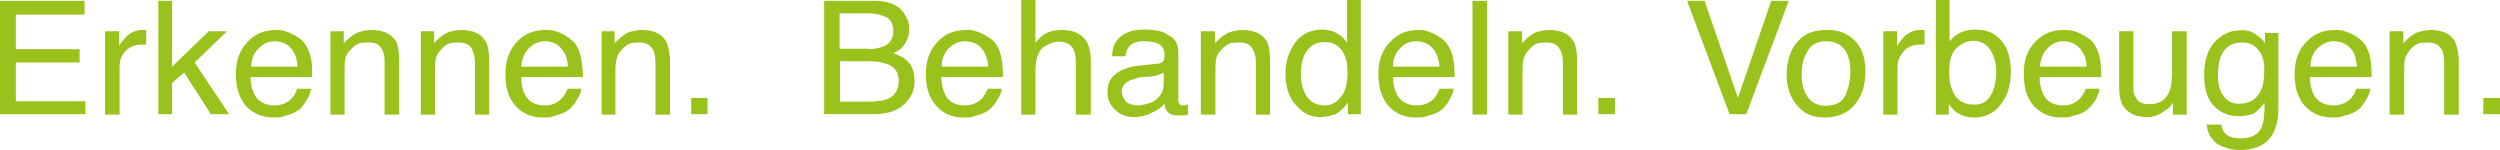 <?xml version="1.0" encoding="utf-8"?>
<!-- Generator: Adobe Illustrator 21.1.0, SVG Export Plug-In . SVG Version: 6.00 Build 0)  -->
<svg version="1.1" id="Ebene_1" xmlns="http://www.w3.org/2000/svg" xmlns:xlink="http://www.w3.org/1999/xlink" x="0px" y="0px"
	 viewBox="0 0 600 36" style="enable-background:new 0 0 600 36;" xml:space="preserve">
<style type="text/css">
	.st0{fill:#99C21C;}
</style>
<polygon class="st0" points="0,0.2 20.3,0.2 20.3,3.5 3.8,3.5 3.8,11.8 19.1,11.8 19.1,15 3.8,15 3.8,24.3 20.5,24.3 20.5,27.4 
	0,27.4 "/>
<path class="st0" d="M25.3,7.5h3.3v3.6c0.2-0.7,0.9-1.4,1.9-2.5c1-0.9,2.3-1.4,3.5-1.4h0.3h0.8v3.5h-0.6H34c-1.7,0-3,0.6-4,1.7
	c-1,1.1-1.3,2.2-1.3,3.7v11.4h-3.5V7.5z"/>
<polygon class="st0" points="38,0.2 41.3,0.2 41.3,16 50.1,7.5 54.5,7.5 46.7,15 55,27.4 50.6,27.4 44.2,17.4 41.3,19.9 41.3,27.4 
	38,27.4 "/>
<path class="st0" d="M70.2,8.2c1.4,0.7,2.4,1.4,3.1,2.5c0.7,1.1,1.1,2.2,1.4,3.6c0.2,0.9,0.2,2.4,0.2,4.2l-14.8,0
	c0.1,2.2,0.6,3.8,1.5,5c0.9,1.1,2.4,1.8,4.2,1.8c1.8,0,3.3-0.6,4.3-1.8c0.6-0.7,1-1.4,1.2-2.2h3.4c-0.2,0.8-0.4,1.5-0.9,2.4
	c-0.5,0.9-1.1,1.6-1.6,2.3c-1.1,0.9-2.4,1.5-3.8,1.8c-0.9,0.4-1.8,0.4-2.7,0.4c-2.6,0-4.7-0.8-6.5-2.6c-1.7-1.9-2.6-4.4-2.6-7.8
	c0-3.2,0.9-5.7,2.7-7.6c1.7-2,4.1-3,6.9-3C67.4,7.1,68.8,7.5,70.2,8.2 M71.4,16c-0.1-1.5-0.4-2.7-0.9-3.5c-0.9-1.6-2.5-2.6-4.7-2.6
	c-1.5,0-2.8,0.7-3.8,1.8c-1.1,1.1-1.7,2.5-1.7,4.3H71.4z"/>
<path class="st0" d="M79.2,7.5h3.3v2.9c1-1.1,2-1.9,3.1-2.5c1.1-0.4,2.2-0.7,3.6-0.7c2.9,0,4.8,1,5.9,2.8c0.5,1.1,0.7,2.8,0.7,4.6
	v12.9h-3.5V15c0-1.2-0.1-2.2-0.5-2.9c-0.6-1.4-1.6-1.9-3.3-1.9c-0.8,0-1.5,0.1-2,0.1c-0.9,0.3-1.8,0.9-2.5,1.8c-0.6,0.6-1,1.3-1.1,2
	c-0.2,0.7-0.2,1.6-0.2,3v10.4h-3.4V7.5z"/>
<path class="st0" d="M100.9,7.5h3.3v2.9c0.8-1.1,1.9-1.9,3-2.5c1-0.4,2.2-0.7,3.5-0.7c2.9,0,4.9,1,5.9,2.8c0.6,1.1,0.8,2.8,0.8,4.6
	v12.9H114V15c0-1.2-0.3-2.2-0.6-2.9c-0.5-1.4-1.7-1.9-3.3-1.9c-0.8,0-1.5,0.1-1.9,0.1c-1,0.3-1.8,0.9-2.5,1.8c-0.6,0.6-1,1.3-1.1,2
	c-0.2,0.7-0.2,1.6-0.2,3v10.4h-3.4V7.5z"/>
<path class="st0" d="M135.1,8.2c1.2,0.7,2.3,1.4,3.1,2.5c0.7,1.1,1.1,2.2,1.3,3.6c0.2,0.9,0.4,2.4,0.4,4.2h-14.8
	c0,2.2,0.5,3.8,1.4,5c0.9,1.1,2.2,1.8,4.3,1.8c1.7,0,3-0.6,4.1-1.8c0.6-0.7,1-1.4,1.3-2.2h3.3c0,0.8-0.4,1.5-0.9,2.4
	c-0.5,0.9-1,1.6-1.7,2.3c-1,0.9-2.3,1.5-3.9,1.8c-0.7,0.4-1.6,0.4-2.7,0.4c-2.5,0-4.7-0.8-6.4-2.6c-1.8-1.9-2.6-4.4-2.6-7.8
	c0-3.2,0.9-5.7,2.6-7.6c1.8-2,4.1-3,6.9-3C132.4,7.1,133.7,7.5,135.1,8.2 M136.3,16c-0.1-1.5-0.4-2.7-1-3.5
	c-0.9-1.6-2.4-2.6-4.5-2.6c-1.7,0-2.9,0.7-4,1.8c-1,1.1-1.6,2.5-1.7,4.3H136.3z"/>
<path class="st0" d="M144.3,7.5h3.2v2.9c1-1.1,2-1.9,3-2.5c1.1-0.4,2.3-0.7,3.6-0.7c2.9,0,4.8,1,5.8,2.8c0.5,1.1,0.9,2.8,0.9,4.6
	v12.9h-3.5V15c0-1.2-0.2-2.2-0.5-2.9c-0.7-1.4-1.8-1.9-3.3-1.9c-0.8,0-1.5,0.1-2,0.1c-0.9,0.3-1.7,0.9-2.4,1.8c-0.6,0.6-1,1.3-1.1,2
	c-0.2,0.7-0.3,1.6-0.3,3v10.4h-3.3V7.5z"/>
<rect x="165.9" y="23.5" class="st0" width="3.9" height="3.9"/>
<path class="st0" d="M197.8,0.2h12.1c3.3,0,5.6,0.9,7,2.9c0.8,1.2,1.3,2.2,1.3,3.9c0,1.6-0.5,2.9-1.5,4.2c-0.5,0.6-1.3,1.1-2.3,1.6
	c1.5,0.5,2.5,1,3.3,1.8c1.3,1.1,1.8,2.9,1.8,5c0,1.8-0.6,3.2-1.7,4.6c-1.7,2.1-4.4,3.2-8.1,3.2h-11.9V0.2z M208.5,11.8
	c1.6,0,2.8-0.4,3.7-0.7c1.4-0.7,2.2-1.8,2.2-3.6c0-1.8-0.7-3.2-2.3-3.6c-0.8-0.4-2.1-0.7-3.8-0.7h-6.8v8.5H208.5z M209.8,24.3
	c2.3,0,4-0.6,4.9-1.8c0.7-0.8,1-1.9,1-3.2c0-1.8-0.9-3.2-2.7-3.9c-1-0.3-2.2-0.7-3.9-0.7h-7.5v9.7H209.8z"/>
<path class="st0" d="M236,8.2c1.3,0.7,2.4,1.4,3.1,2.5c0.7,1.1,1.1,2.2,1.3,3.6c0.2,0.9,0.3,2.4,0.3,4.2h-14.8
	c0.1,2.2,0.6,3.8,1.4,5c0.9,1.1,2.3,1.8,4.2,1.8c1.7,0,3.2-0.6,4.3-1.8c0.5-0.7,0.9-1.4,1.3-2.2h3.3c0,0.8-0.4,1.5-0.9,2.4
	c-0.5,0.9-1,1.6-1.7,2.3c-1,0.9-2.3,1.5-3.8,1.8c-0.8,0.4-1.7,0.4-2.8,0.4c-2.5,0-4.6-0.8-6.3-2.6c-1.8-1.9-2.7-4.4-2.7-7.8
	c0-3.2,0.9-5.7,2.7-7.6c1.7-2,4-3,6.9-3C233.3,7.1,234.6,7.5,236,8.2 M237.2,16c-0.1-1.5-0.5-2.7-1-3.5c-0.9-1.6-2.4-2.6-4.6-2.6
	c-1.6,0-2.9,0.7-4,1.8c-1,1.1-1.6,2.5-1.6,4.3H237.2z"/>
<path class="st0" d="M245.1,0h3.4v10.3c0.9-1.1,1.6-1.8,2.2-2.1c1.1-0.7,2.5-1,4.2-1c2.9,0,4.9,1,6,3c0.6,1.1,0.9,2.7,0.9,4.4v12.9
	h-3.6V15c0-1.4-0.2-2.5-0.6-3.2c-0.5-1.1-1.8-1.8-3.5-1.8c-1.5,0-2.7,0.7-3.8,1.4c-1.2,1.1-1.8,2.9-1.8,5.6v10.5h-3.4V0z"/>
<path class="st0" d="M277.6,15.3c0.9,0,1.3-0.3,1.7-0.8c0.1-0.3,0.2-0.7,0.2-1.4c0-1-0.4-1.9-1.3-2.5c-0.7-0.4-2-0.7-3.5-0.7
	c-1.8,0-3.1,0.4-3.8,1.4c-0.4,0.4-0.7,1.3-0.8,2.2h-3.2c0-2.3,0.9-3.9,2.4-5c1.6-1.1,3.4-1.4,5.4-1.4c2.4,0,4.4,0.3,5.8,1.4
	c1.5,0.7,2.3,2.1,2.3,4v11.6c0,0.3,0.1,0.5,0.2,0.8c0.1,0.2,0.4,0.4,0.9,0.4c0.1,0,0.3,0,0.5,0c0.2-0.1,0.4-0.1,0.7-0.2v2.4
	c-0.6,0.2-1,0.2-1.3,0.2h-1.1c-1.2,0-2.1-0.3-2.6-1c-0.4-0.4-0.5-1.1-0.6-1.8c-0.7,0.7-1.7,1.6-3,2.1c-1.2,0.7-2.7,1.1-4.3,1.1
	c-1.9,0-3.4-0.6-4.6-1.8c-1.2-1-1.8-2.5-1.8-4.1c0-2,0.6-3.4,1.8-4.3c1.1-1,2.7-1.6,4.5-2L277.6,15.3z M270.4,24.6
	c0.7,0.3,1.5,0.7,2.6,0.7c1.1,0,2.3-0.4,3.4-0.7c1.9-1,2.9-2.5,2.9-4.6v-2.5c-0.5,0.2-1,0.3-1.6,0.6c-0.7,0.1-1.3,0.3-2,0.3l-2,0.1
	c-1.3,0.4-2.2,0.6-2.9,1c-1,0.5-1.6,1.5-1.6,2.6C269.4,23.1,269.7,23.9,270.4,24.6"/>
<path class="st0" d="M288.3,7.5h3.3v2.9c0.9-1.1,2-1.9,3.1-2.5c1-0.4,2.2-0.7,3.5-0.7c2.9,0,4.8,1,5.9,2.8c0.5,1.1,0.7,2.8,0.7,4.6
	v12.9h-3.4V15c0-1.2-0.2-2.2-0.6-2.9c-0.6-1.4-1.7-1.9-3.3-1.9c-0.8,0-1.4,0.1-2,0.1c-0.9,0.3-1.8,0.9-2.5,1.8c-0.6,0.6-1,1.3-1.1,2
	c-0.2,0.7-0.2,1.6-0.2,3v10.4h-3.5V7.5z"/>
<path class="st0" d="M321.2,8.2c0.7,0.4,1.3,1,2.1,2V0h3.3v27.4h-3.1v-2.9c-0.8,1.4-1.8,2.1-2.9,2.9c-1.1,0.3-2.3,0.7-3.7,0.7
	c-2.3,0-4.2-0.9-5.9-2.9c-1.6-1.8-2.5-4.3-2.5-7.5c0-2.8,0.8-5.3,2.3-7.4c1.5-2.1,3.7-3.2,6.5-3.2C318.8,7.1,320.2,7.5,321.2,8.2
	 M313.6,23.1c0.9,1.4,2.4,2.2,4.4,2.2c1.5,0,2.9-0.7,3.9-2.2c1-1.1,1.5-3.2,1.5-5.7c0-2.5-0.5-4.3-1.5-5.5c-1.1-1.3-2.4-1.8-3.9-1.8
	c-1.7,0-3.1,0.5-4.2,1.9c-1,1.3-1.6,3.2-1.6,5.7C312.2,19.9,312.7,21.7,313.6,23.1"/>
<path class="st0" d="M344.3,8.2c1.3,0.7,2.4,1.4,3.1,2.5c0.7,1.1,1.2,2.2,1.4,3.6c0.2,0.9,0.3,2.4,0.3,4.2h-14.8
	c0.1,2.2,0.6,3.8,1.5,5c0.9,1.1,2.3,1.8,4.2,1.8c1.8,0,3.2-0.6,4.3-1.8c0.5-0.7,0.9-1.4,1.2-2.2h3.4c-0.1,0.8-0.4,1.5-0.9,2.4
	c-0.4,0.9-1,1.6-1.6,2.3c-1,0.9-2.3,1.5-3.8,1.8c-0.8,0.4-1.7,0.4-2.8,0.4c-2.5,0-4.7-0.8-6.4-2.6c-1.7-1.9-2.6-4.4-2.6-7.8
	c0-3.2,0.9-5.7,2.7-7.6c1.8-2,4-3,6.9-3C341.5,7.1,342.9,7.5,344.3,8.2 M345.5,16c-0.2-1.5-0.5-2.7-1-3.5c-1-1.6-2.4-2.6-4.7-2.6
	c-1.6,0-2.9,0.7-3.9,1.8c-1,1.1-1.6,2.5-1.6,4.3H345.5z"/>
<rect x="353.4" y="0.2" class="st0" width="3.5" height="27.3"/>
<path class="st0" d="M362,7.5h3.3v2.9c0.9-1.1,1.9-1.9,3-2.5c1.1-0.4,2.2-0.7,3.5-0.7c2.9,0,4.9,1,5.9,2.8c0.6,1.1,0.8,2.8,0.8,4.6
	v12.9h-3.4V15c0-1.2-0.2-2.2-0.6-2.9c-0.6-1.4-1.7-1.9-3.3-1.9c-0.8,0-1.5,0.1-1.9,0.1c-1,0.3-1.8,0.9-2.5,1.8
	c-0.6,0.6-0.9,1.3-1.1,2c-0.2,0.7-0.3,1.6-0.3,3v10.4H362V7.5z"/>
<rect x="383.6" y="23.5" class="st0" width="4" height="3.9"/>
<polygon class="st0" points="409.1,0.2 417.1,23.5 425.1,0.2 429.3,0.2 419.1,27.4 415.1,27.4 404.9,0.2 "/>
<path class="st0" d="M445,9.6c1.8,1.7,2.7,4.2,2.7,7.5c0,3.2-0.8,5.9-2.4,7.8c-1.6,2.1-4.1,3.3-7.4,3.3c-2.8,0-5-0.9-6.6-2.9
	c-1.6-1.8-2.5-4.3-2.5-7.3c0-3.4,0.9-6,2.6-8c1.7-2,4-2.8,6.9-2.8C441,7.1,443.2,7.9,445,9.6 M442.9,22.8c0.8-1.8,1.2-3.6,1.2-5.7
	c0-1.8-0.3-3.2-0.9-4.4c-1-1.9-2.6-2.8-4.9-2.8c-2,0-3.6,0.7-4.5,2.4c-1,1.6-1.4,3.4-1.4,5.5c0,2.2,0.4,3.9,1.4,5.4
	c0.9,1.4,2.4,2.2,4.4,2.2C440.6,25.3,442.1,24.6,442.9,22.8"/>
<path class="st0" d="M452,7.5h3.3v3.6c0.3-0.7,0.9-1.4,1.9-2.5c1.1-0.9,2.2-1.4,3.6-1.4h0.3h0.8v3.5h-0.6h-0.5c-1.7,0-3.1,0.6-4,1.7
	c-0.9,1.1-1.4,2.2-1.4,3.7v11.4H452V7.5z"/>
<path class="st0" d="M464.6,0h3.3v9.9c0.8-0.9,1.7-1.7,2.7-2.1c1.1-0.5,2.2-0.7,3.4-0.7c2.6,0,4.6,0.7,6.2,2.5
	c1.6,1.8,2.4,4.3,2.4,7.5c0,3.2-0.7,5.7-2.3,7.8c-1.5,2.1-3.7,3.3-6.5,3.3c-1.6,0-2.9-0.4-4-1.1c-0.7-0.4-1.3-1.1-2.1-2.1v2.5h-3.1
	V0z M477.7,23c0.9-1.4,1.4-3.4,1.4-5.7c0-2.1-0.5-3.8-1.4-5.3c-0.9-1.4-2.3-2.2-4.1-2.2c-1.6,0-2.9,0.7-4.1,1.8
	c-1.1,1.1-1.7,2.8-1.7,5.6c0,1.8,0.2,3.3,0.8,4.5c0.8,2.2,2.6,3.4,5,3.4C475.4,25.2,476.8,24.5,477.7,23"/>
<path class="st0" d="M499.6,8.2c1.3,0.7,2.4,1.4,3.1,2.5c0.7,1.1,1.1,2.2,1.3,3.6c0.2,0.9,0.3,2.4,0.3,4.2h-14.8
	c0,2.2,0.6,3.8,1.4,5c0.9,1.1,2.3,1.8,4.2,1.8c1.8,0,3.2-0.6,4.2-1.8c0.6-0.7,1-1.4,1.3-2.2h3.3c-0.1,0.8-0.4,1.5-0.8,2.4
	c-0.5,0.9-1.1,1.6-1.8,2.3c-0.9,0.9-2.2,1.5-3.8,1.8c-0.8,0.4-1.7,0.4-2.8,0.4c-2.5,0-4.6-0.8-6.4-2.6c-1.8-1.9-2.6-4.4-2.6-7.8
	c0-3.2,0.8-5.7,2.6-7.6c1.8-2,4.1-3,6.9-3C496.8,7.1,498.2,7.5,499.6,8.2 M500.8,16c-0.1-1.5-0.4-2.7-1-3.5
	c-0.9-1.6-2.5-2.6-4.6-2.6c-1.6,0-2.9,0.7-3.9,1.8c-1,1.1-1.6,2.5-1.7,4.3H500.8z"/>
<path class="st0" d="M512,7.5v13.2c0,1,0.1,2,0.5,2.5c0.6,1.4,1.7,1.8,3.3,1.8c2.3,0,3.9-0.9,4.8-2.9c0.5-1.1,0.7-2.8,0.7-4.6v-10
	h3.5v20h-3.3v-2.9c-0.4,0.7-0.9,1.4-1.6,1.7c-1.3,1.1-2.8,1.8-4.6,1.8c-2.9,0-4.8-1.1-5.9-2.9c-0.5-1-0.8-2.4-0.8-4.3V7.5H512z"/>
<path class="st0" d="M541.6,8.4c0.7,0.5,1.3,1,2,1.9V7.9h3.2v18.1c0,2.5-0.4,4.3-1.2,5.9c-1.4,2.7-4.1,4.1-8,4.1
	c-2.1,0-4-0.6-5.5-1.5c-1.4-1.1-2.3-2.5-2.5-4.6h3.5c0.2,0.9,0.4,1.6,1,2.2c0.7,0.7,2,1.1,3.6,1.1c2.6,0,4.4-0.9,5.1-2.7
	c0.5-1.2,0.7-3,0.7-5.8c-0.8,1-1.5,1.7-2.5,2.5c-1,0.4-2.2,0.7-3.8,0.7c-2.2,0-4.1-0.8-5.7-2.3c-1.7-1.6-2.5-4.1-2.5-7.7
	c0-3.2,0.8-5.9,2.5-7.8c1.6-1.7,3.6-2.8,6-2.8C539,7.1,540.4,7.5,541.6,8.4 M542,12c-1.1-1.4-2.4-1.8-4-1.8c-2.4,0-4,1.1-5,3.3
	c-0.4,1-0.7,2.7-0.7,4.6c0,2.2,0.5,3.9,1.4,5c0.9,1.3,2.2,1.8,3.7,1.8c2.4,0,4.2-1,5.2-3.2c0.6-1.1,0.8-2.6,0.8-4.2
	C543.6,15,543,13.1,542,12"/>
<path class="st0" d="M564.5,8.2c1.3,0.7,2.3,1.4,3.1,2.5c0.6,1.1,1.2,2.2,1.3,3.6c0.2,0.9,0.3,2.4,0.3,4.2h-14.8
	c0,2.2,0.5,3.8,1.4,5c1,1.1,2.3,1.8,4.2,1.8c1.8,0,3.2-0.6,4.3-1.8c0.6-0.7,1-1.4,1.2-2.2h3.4c-0.1,0.8-0.4,1.5-0.9,2.4
	c-0.5,0.9-1,1.6-1.6,2.3c-1.1,0.9-2.3,1.5-3.9,1.8c-0.8,0.4-1.7,0.4-2.7,0.4c-2.5,0-4.7-0.8-6.5-2.6c-1.7-1.9-2.6-4.4-2.6-7.8
	c0-3.2,0.9-5.7,2.7-7.6c1.8-2,4.1-3,6.9-3C561.7,7.1,563.1,7.5,564.5,8.2 M565.7,16c-0.2-1.5-0.5-2.7-0.9-3.5
	c-1-1.6-2.5-2.6-4.7-2.6c-1.6,0-2.9,0.7-4,1.8c-1,1.1-1.6,2.5-1.6,4.3H565.7z"/>
<path class="st0" d="M573.5,7.5h3.3v2.9c0.9-1.1,2-1.9,3-2.5c1.1-0.4,2.3-0.7,3.6-0.7c2.9,0,4.8,1,5.8,2.8c0.5,1.1,0.9,2.8,0.9,4.6
	v12.9h-3.5V15c0-1.2-0.2-2.2-0.5-2.9c-0.7-1.4-1.8-1.9-3.4-1.9c-0.8,0-1.5,0.1-1.9,0.1c-1,0.3-1.8,0.9-2.5,1.8
	c-0.5,0.6-0.9,1.3-1.1,2c-0.2,0.7-0.2,1.6-0.2,3v10.4h-3.5V7.5z"/>
<rect x="596" y="23.5" class="st0" width="4" height="3.9"/>
</svg>
